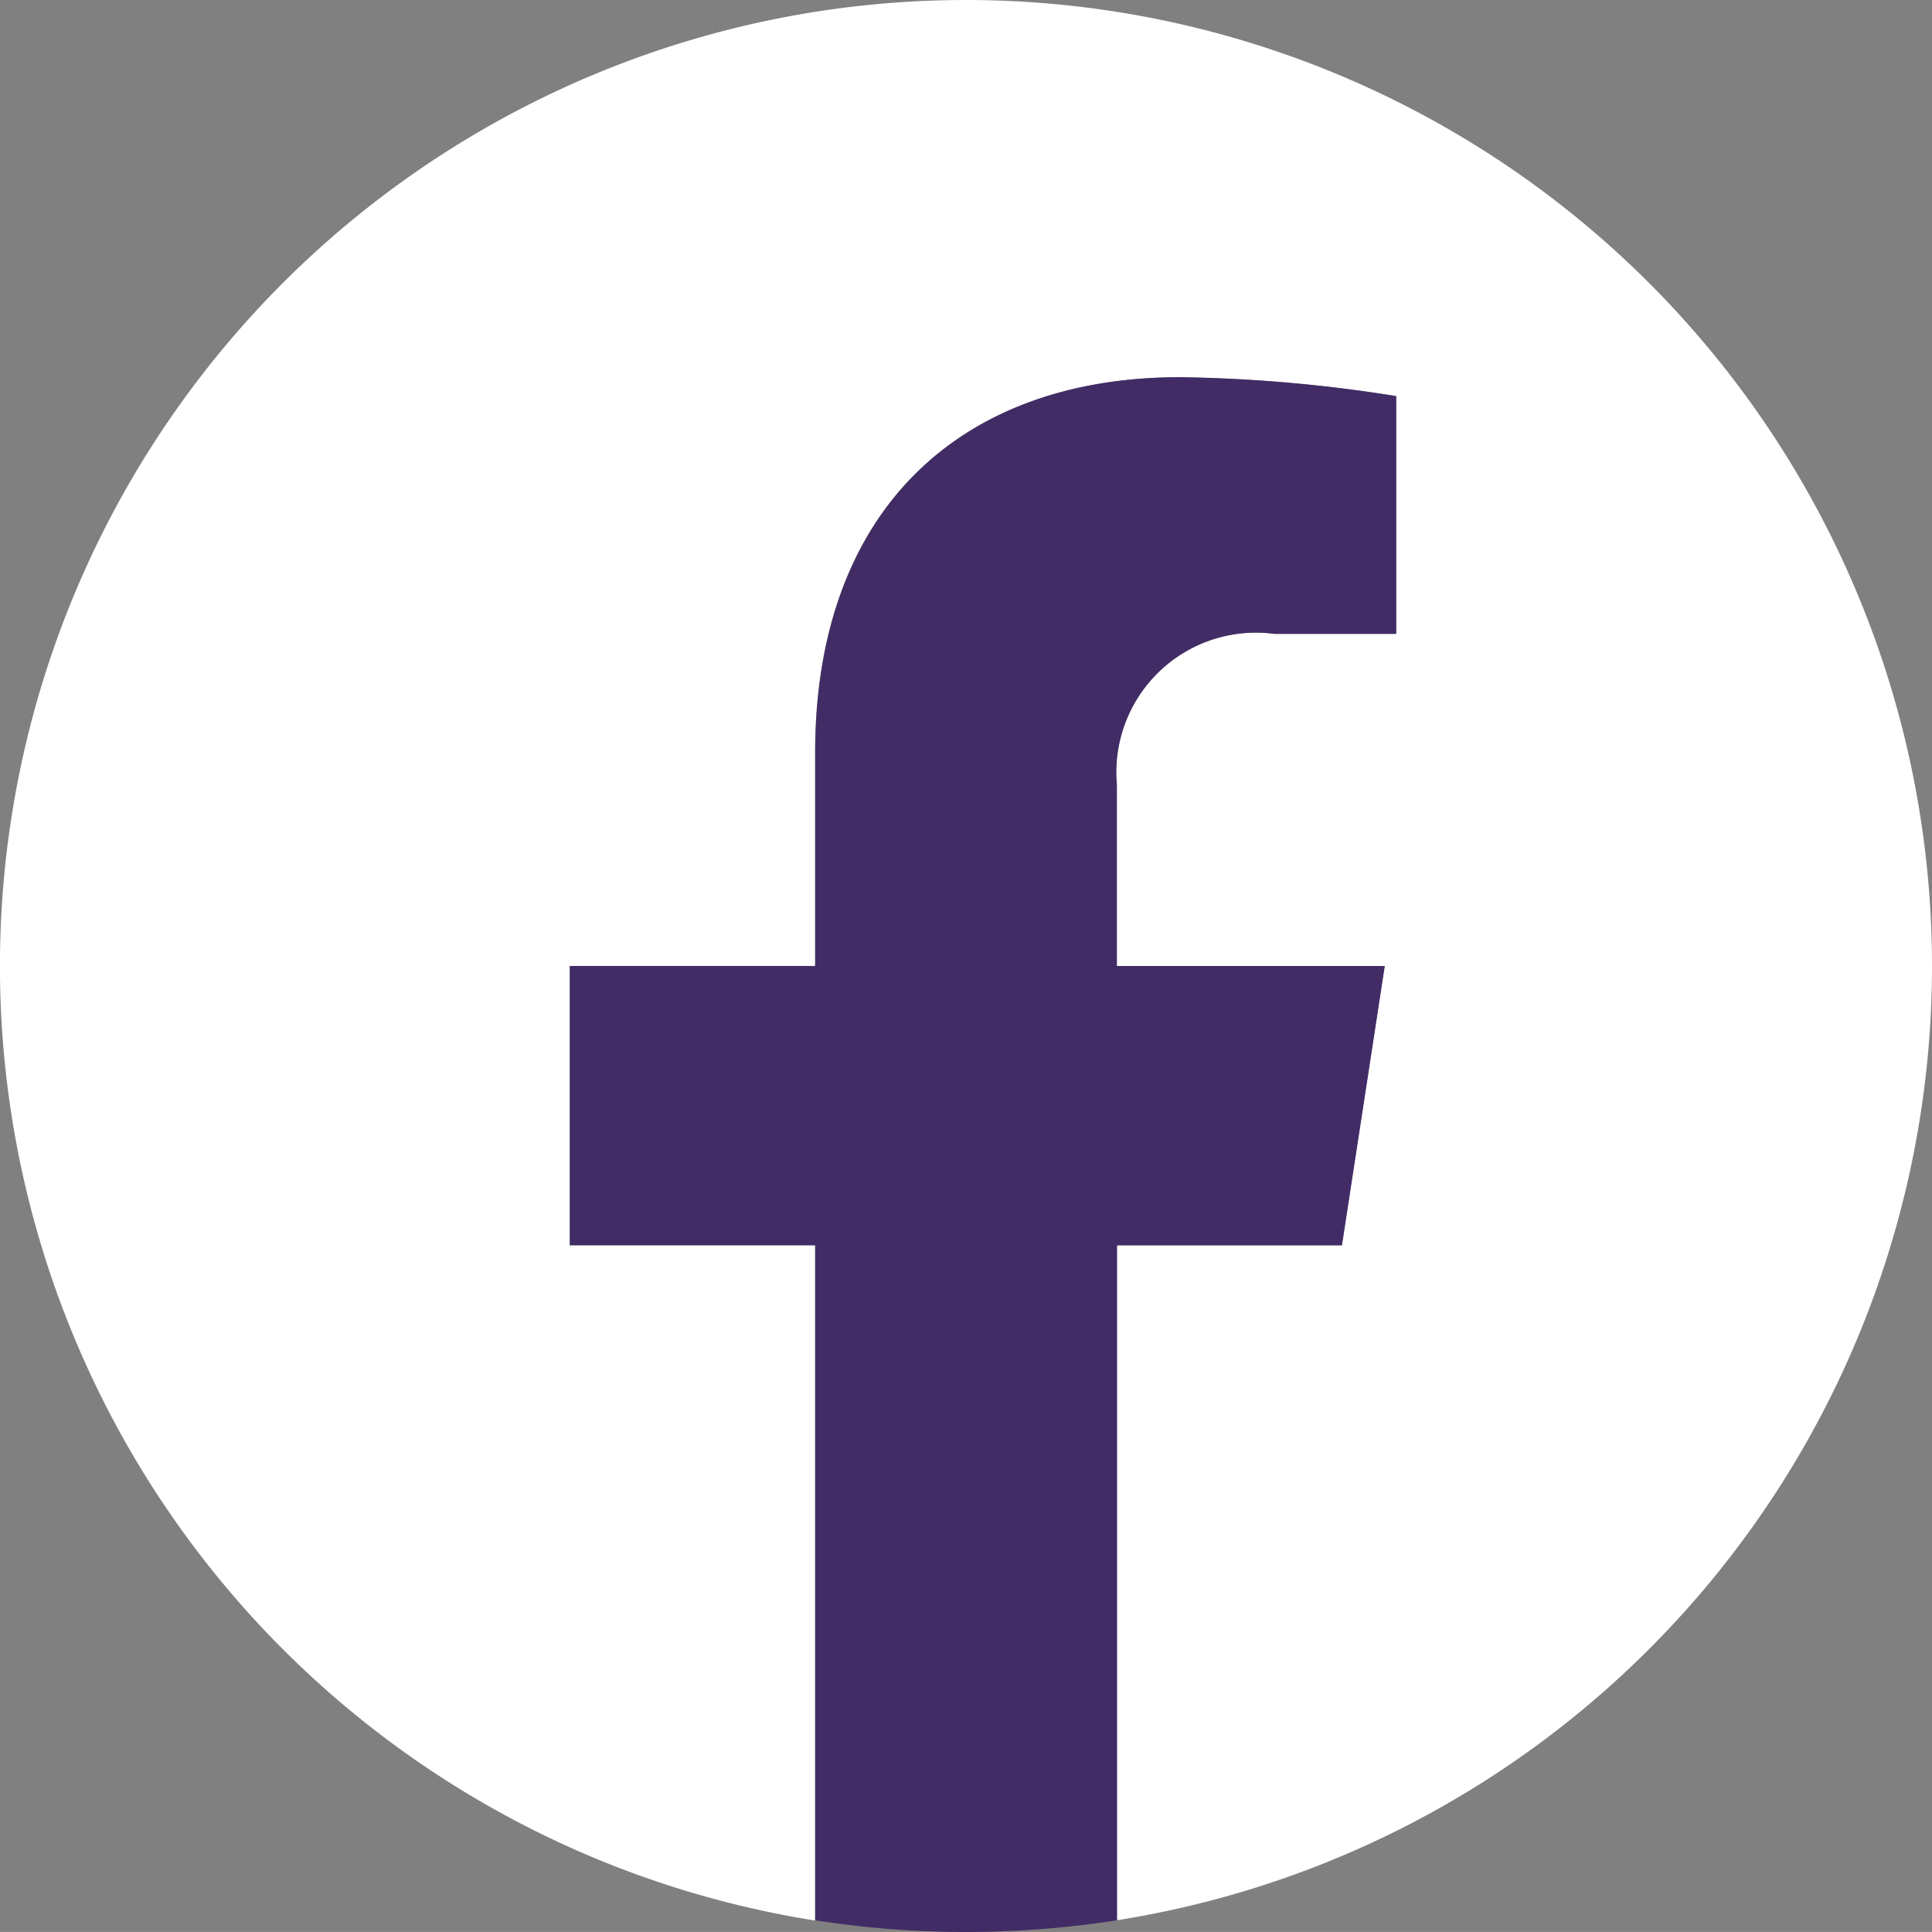 <svg xmlns="http://www.w3.org/2000/svg" width="32.182" height="32.181" viewBox="0 0 32.182 32.181">
  <rect x="0" y="0" width="32.182" height="32.181" fill="#808080" stroke="none"/>
  <g id="Layer_1" transform="translate(511.999 35)">
    <path id="Tracé_2067" data-name="Tracé 2067" d="M-479.817-18.909A16.092,16.092,0,0,0-495.908-35,16.092,16.092,0,0,0-512-18.909a16.1,16.1,0,0,0,13.577,15.9V-14.257h-4.087v-4.652h4.087v-3.546c0-4.032,2.4-6.261,6.078-6.261a24.737,24.737,0,0,1,3.6.315v3.96h-2.03a2.326,2.326,0,0,0-2.623,2.514v3.019h4.462l-.713,4.652h-3.749V-3.013A16.093,16.093,0,0,0-479.817-18.909Z" transform="translate(0)" fill="#fff"/>
    <path id="Tracé_2068" data-name="Tracé 2068" d="M-197.163,179.406l.713-4.652h-4.462v-3.019a2.326,2.326,0,0,1,2.623-2.514h2.03v-3.96a24.735,24.735,0,0,0-3.6-.315c-3.675,0-6.078,2.227-6.078,6.261v3.546h-4.087v4.652h4.087V190.65a16.152,16.152,0,0,0,2.514.195,16.436,16.436,0,0,0,2.514-.195V179.406Z" transform="translate(-292.482 -193.663)" fill="#422c66"/>
  </g>
</svg>
